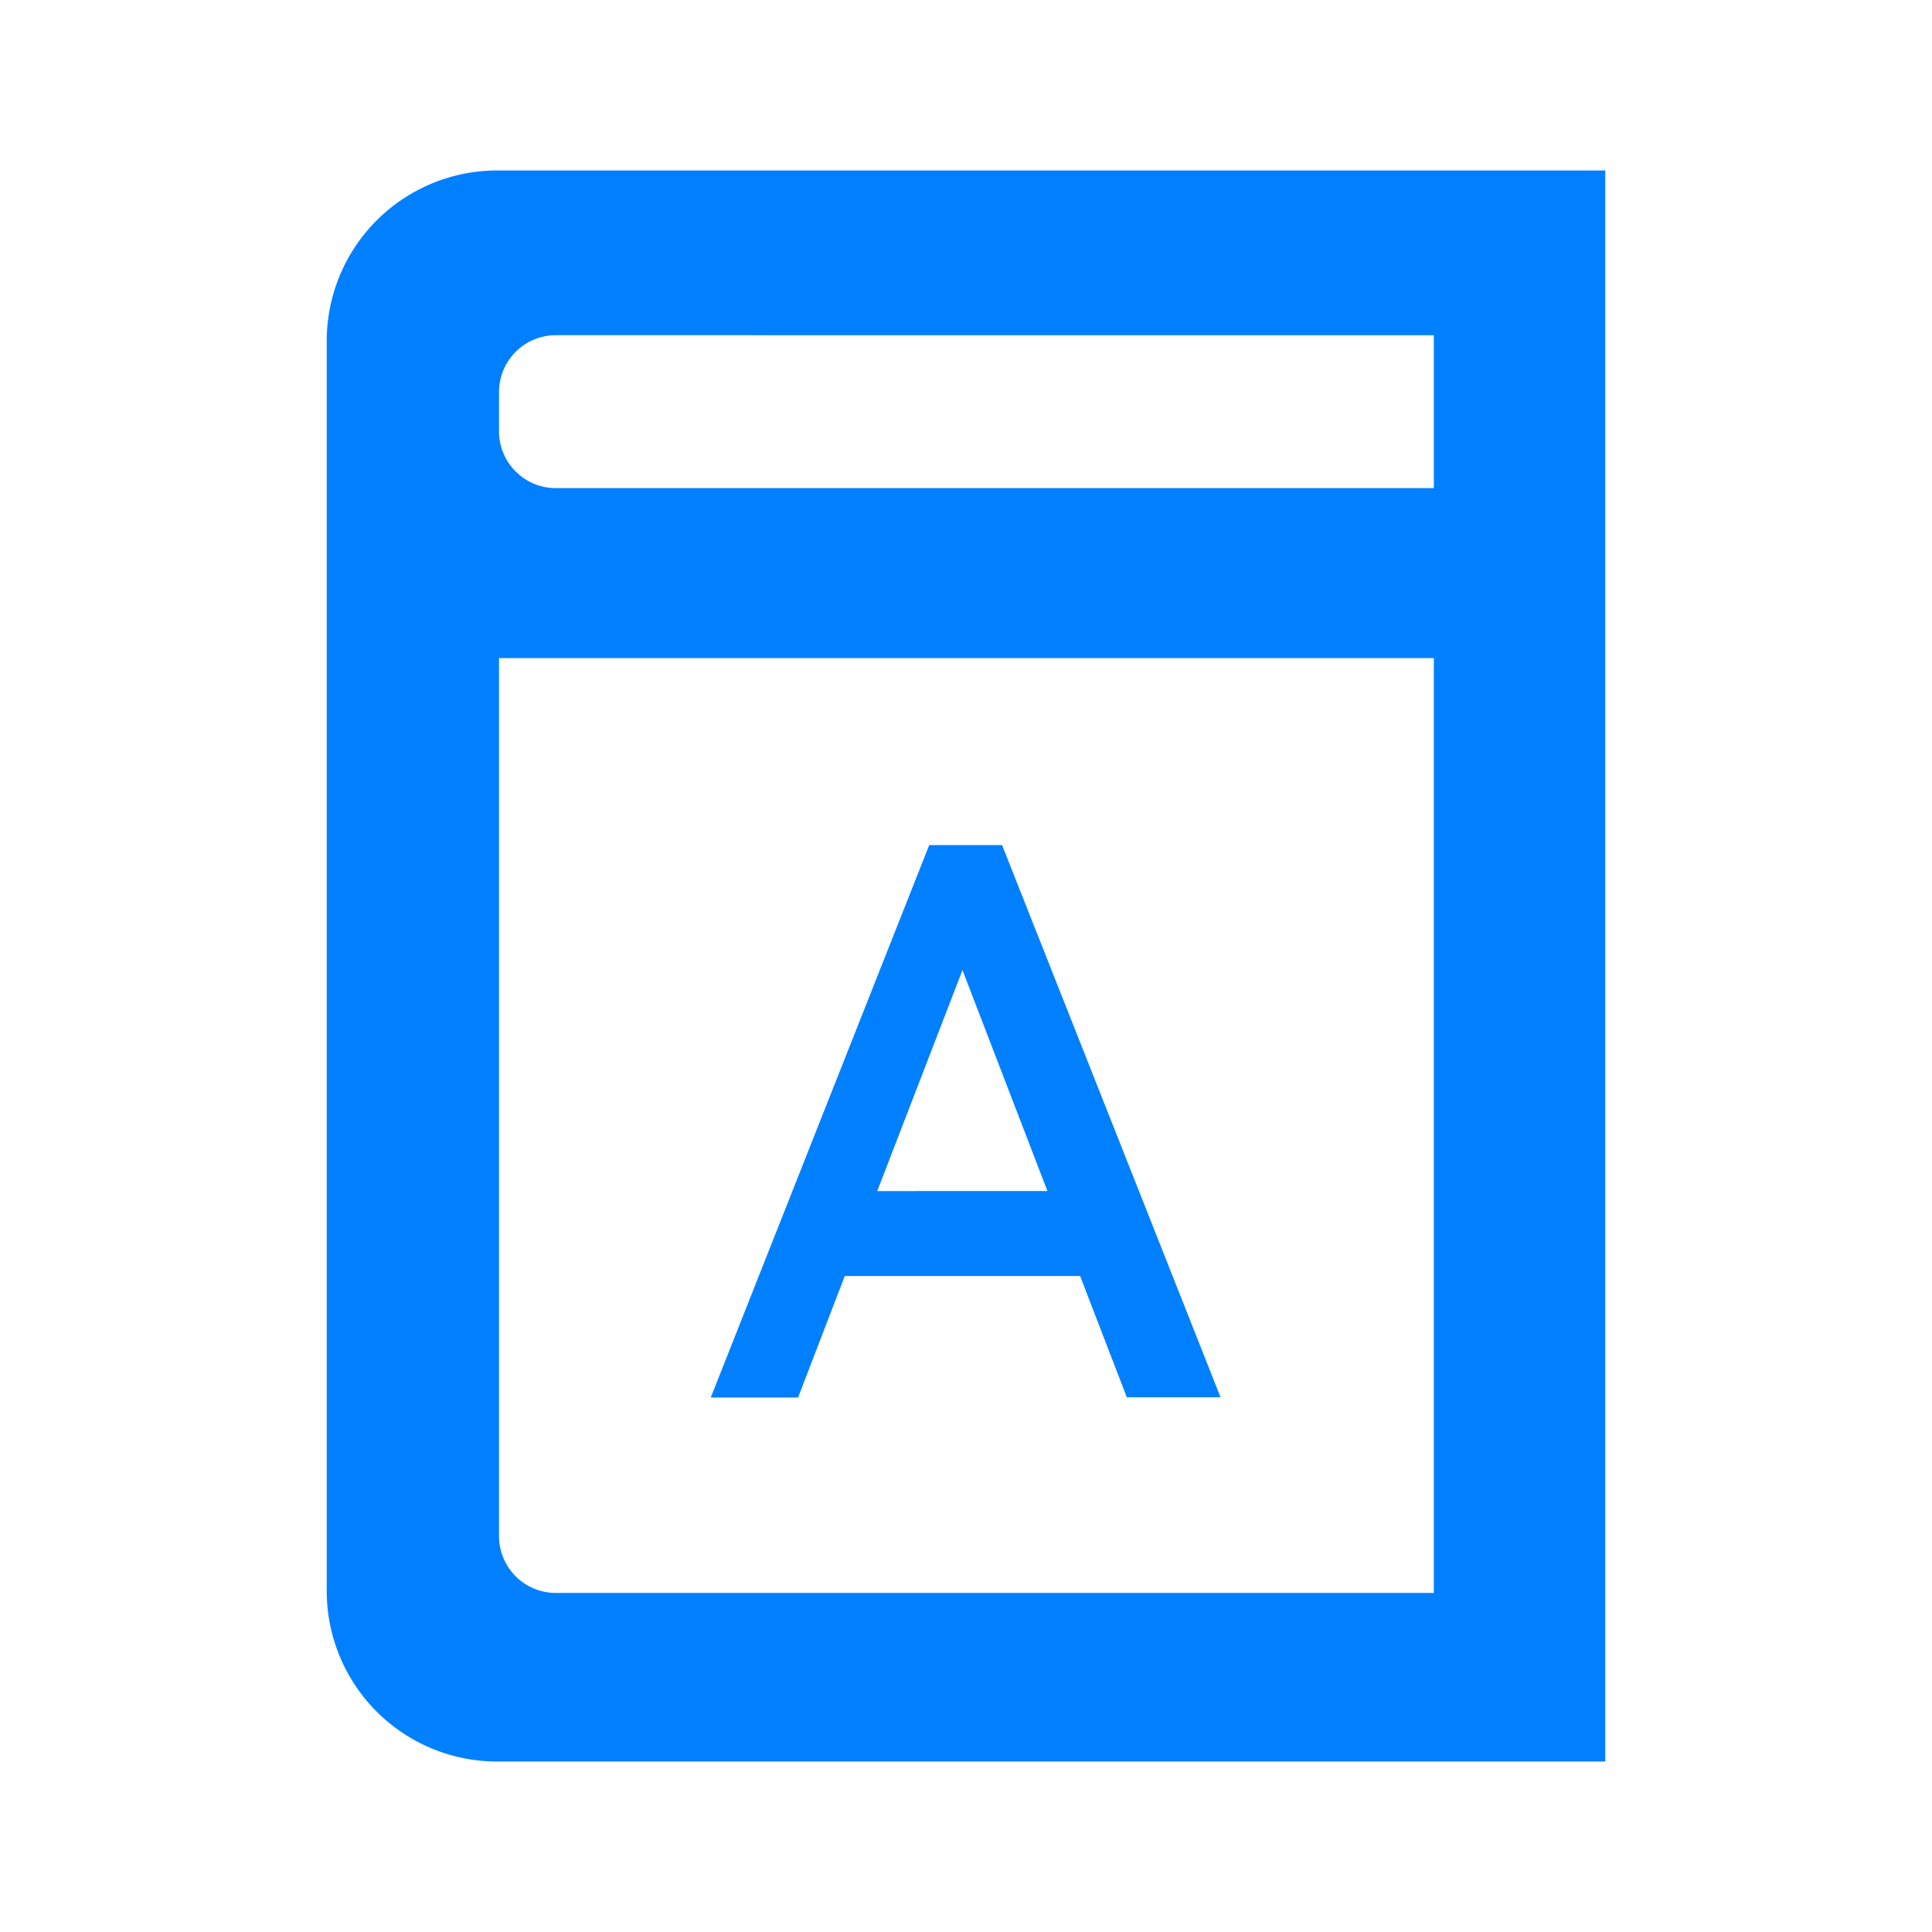 <svg id="ICON_AFOREPEDIA_36" data-name="ICON_AFOREPEDIA 36" xmlns="http://www.w3.org/2000/svg" width="34" height="34" viewBox="0 0 34 34">
  <path id="Trazado_4120" data-name="Trazado 4120" d="M0,0H34V34H0Z" fill="none"/>
  <g id="Grupo_11702" data-name="Grupo 11702" transform="translate(5.75 3)">
    <path id="Sustracción_3" data-name="Sustracción 3" d="M22.5,28H3a3,3,0,0,1-3-3V3A3,3,0,0,1,3,0H22.5V28ZM3.032,8.582V24.033a1,1,0,0,0,1,1H19.483V8.582Zm1-5.683a1,1,0,0,0-1,1V4.59a1,1,0,0,0,1,1H19.483V2.9Z" transform="translate(0 0)" fill="#0080ff"/>
    <path id="Unión_4" data-name="Unión 4" d="M1.536,9.722H0L3.845,0H5.127L8.972,9.718l-1.65,0L6.5,7.583H2.359L1.537,9.721h0ZM5.925,6.088,4.43,2.2l-1.5,3.889Z" transform="translate(6.758 11.872)" fill="#0080ff"/>
  </g>
</svg>
